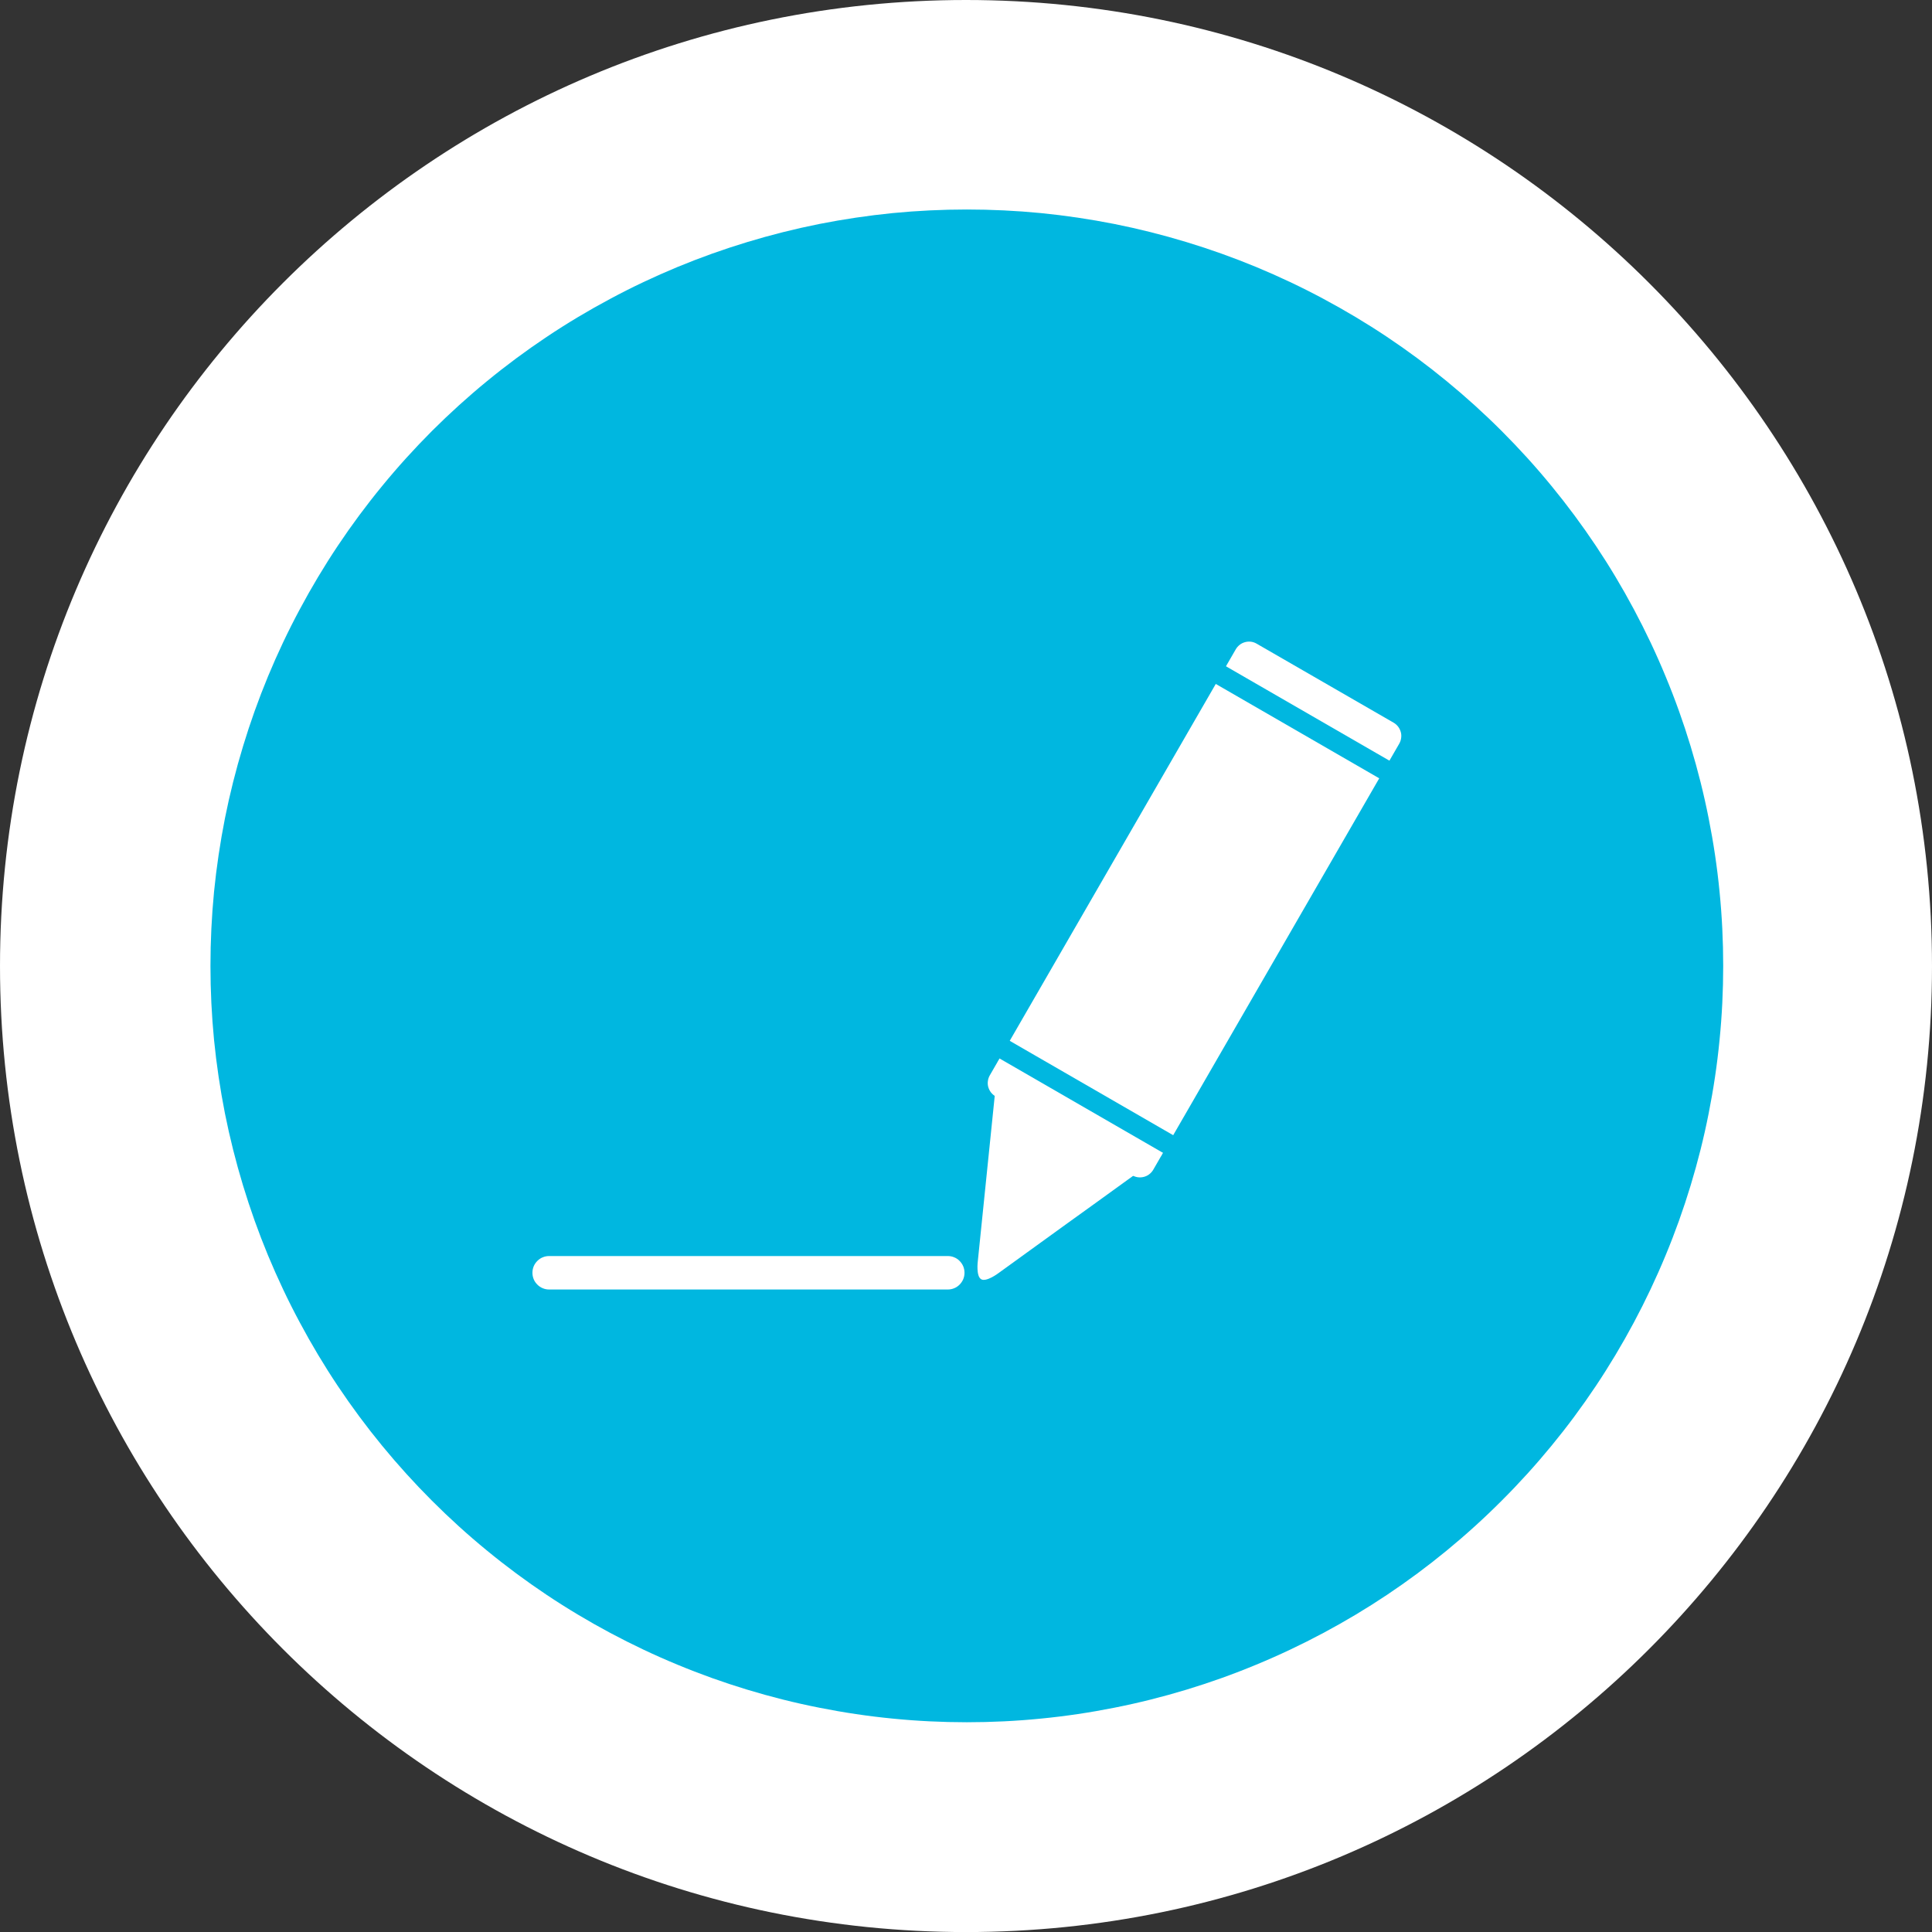 <?xml version="1.0" encoding="UTF-8" standalone="no"?>
<svg
   width="168.094"
   zoomAndPan="magnify"
   viewBox="0 0 126.07 126.074"
   height="168.099"
   preserveAspectRatio="xMidYMid"
   version="1.0"
   id="svg671"
   xmlns="http://www.w3.org/2000/svg"
   xmlns:svg="http://www.w3.org/2000/svg">
  <rect x="0" y="0" width="126.07" height="126.074" fill="#333333" stroke="none"/>
  <defs
     id="defs407">
    <clipPath
       id="9cb7627933">
      <path
         d="M 340.062,575.75 H 466.133 V 701.824 H 340.062 Z m 0,0"
         clip-rule="nonzero"
         id="path141" />
    </clipPath>
    <clipPath
       id="699995e752">
      <path
         d="m 403.098,575.75 c -34.812,0 -63.035,28.223 -63.035,63.039 0,34.812 28.223,63.035 63.035,63.035 34.812,0 63.035,-28.223 63.035,-63.035 0,-34.816 -28.223,-63.039 -63.035,-63.039 z m 0,0"
         clip-rule="nonzero"
         id="path142" />
    </clipPath>
    <clipPath
       id="dd8d57bcb3">
      <path
         d="m 353.762,589.453 h 99 v 99 h -99 z m 0,0"
         clip-rule="nonzero"
         id="path143" />
    </clipPath>
  </defs>
  <g
     clip-path="url(#9cb7627933)"
     id="g425"
     transform="translate(-340.063,-575.75)">
    <g
       clip-path="url(#699995e752)"
       id="g424">
      <path
         fill="#ffffff"
         d="M 340.062,575.75 H 466.133 V 701.824 H 340.062 Z m 0,0"
         fill-opacity="1"
         fill-rule="nonzero"
         id="path423" />
    </g>
  </g>
  <g
     clip-path="url(#dd8d57bcb3)"
     id="g426"
     transform="translate(-340.063,-575.75)">
    <path
       fill="#00b7e0"
       d="m 452.508,638.777 c 0,1.617 -0.078,3.23 -0.238,4.836 -0.156,1.609 -0.395,3.207 -0.711,4.793 -0.312,1.586 -0.707,3.152 -1.176,4.699 -0.469,1.547 -1.012,3.066 -1.633,4.559 -0.617,1.492 -1.309,2.953 -2.07,4.379 -0.762,1.426 -1.59,2.812 -2.488,4.156 -0.898,1.344 -1.859,2.641 -2.887,3.891 -1.023,1.246 -2.109,2.445 -3.254,3.586 -1.141,1.145 -2.34,2.23 -3.586,3.254 -1.25,1.027 -2.547,1.988 -3.891,2.887 -1.344,0.898 -2.73,1.727 -4.156,2.488 -1.426,0.762 -2.887,1.453 -4.379,2.07 -1.492,0.621 -3.012,1.164 -4.559,1.633 -1.547,0.469 -3.113,0.863 -4.699,1.176 -1.586,0.316 -3.184,0.555 -4.793,0.711 -1.605,0.16 -3.219,0.238 -4.836,0.238 -1.617,0 -3.23,-0.078 -4.84,-0.238 -1.605,-0.156 -3.203,-0.395 -4.789,-0.711 -1.586,-0.312 -3.152,-0.707 -4.699,-1.176 -1.547,-0.469 -3.066,-1.012 -4.559,-1.633 -1.496,-0.617 -2.953,-1.309 -4.379,-2.07 -1.426,-0.762 -2.812,-1.59 -4.156,-2.488 -1.344,-0.898 -2.641,-1.859 -3.891,-2.887 -1.25,-1.023 -2.445,-2.109 -3.59,-3.254 -1.141,-1.141 -2.227,-2.34 -3.25,-3.586 -1.027,-1.25 -1.988,-2.547 -2.887,-3.891 -0.898,-1.344 -1.727,-2.73 -2.488,-4.156 -0.766,-1.426 -1.453,-2.887 -2.074,-4.379 -0.617,-1.492 -1.16,-3.012 -1.629,-4.559 -0.469,-1.547 -0.863,-3.113 -1.18,-4.699 -0.312,-1.586 -0.551,-3.184 -0.711,-4.793 -0.156,-1.605 -0.234,-3.219 -0.234,-4.836 0,-1.617 0.078,-3.23 0.234,-4.84 0.16,-1.605 0.398,-3.203 0.711,-4.789 0.316,-1.586 0.711,-3.152 1.18,-4.699 0.469,-1.547 1.012,-3.066 1.629,-4.559 0.621,-1.496 1.309,-2.953 2.074,-4.379 0.762,-1.426 1.59,-2.812 2.488,-4.156 0.898,-1.344 1.859,-2.641 2.887,-3.891 1.023,-1.25 2.109,-2.445 3.25,-3.59 1.145,-1.141 2.34,-2.227 3.59,-3.25 1.25,-1.027 2.547,-1.988 3.891,-2.887 1.344,-0.898 2.73,-1.727 4.156,-2.488 1.426,-0.766 2.883,-1.453 4.379,-2.074 1.492,-0.617 3.012,-1.16 4.559,-1.629 1.547,-0.469 3.113,-0.863 4.699,-1.18 1.586,-0.312 3.184,-0.551 4.789,-0.711 1.609,-0.156 3.223,-0.234 4.84,-0.234 1.617,0 3.23,0.078 4.836,0.234 1.609,0.16 3.207,0.398 4.793,0.711 1.586,0.316 3.152,0.711 4.699,1.18 1.547,0.469 3.066,1.012 4.559,1.629 1.492,0.621 2.953,1.309 4.379,2.074 1.426,0.762 2.812,1.59 4.156,2.488 1.344,0.898 2.641,1.859 3.891,2.887 1.246,1.023 2.445,2.109 3.586,3.25 1.145,1.145 2.23,2.34 3.254,3.59 1.027,1.25 1.988,2.547 2.887,3.891 0.898,1.344 1.727,2.73 2.488,4.156 0.762,1.426 1.453,2.883 2.07,4.379 0.621,1.492 1.164,3.012 1.633,4.559 0.469,1.547 0.863,3.113 1.176,4.699 0.316,1.586 0.555,3.184 0.711,4.789 0.16,1.609 0.238,3.223 0.238,4.84 z m 0,0"
       fill-opacity="1"
       fill-rule="nonzero"
       id="path425" />
  </g>
  <path
     fill="#ffffff"
     d="m 35.836,81.961 h 26.008 c 0.145,0 0.285,0.027 0.418,0.082 0.137,0.055 0.254,0.133 0.355,0.238 0.102,0.102 0.18,0.219 0.238,0.352 0.055,0.137 0.082,0.273 0.082,0.418 v 0.004 c 0,0.145 -0.027,0.281 -0.082,0.418 -0.059,0.133 -0.137,0.25 -0.238,0.352 -0.102,0.102 -0.219,0.184 -0.355,0.238 -0.133,0.055 -0.273,0.082 -0.418,0.082 h -26.008 c -0.148,0 -0.285,-0.027 -0.418,-0.082 -0.137,-0.055 -0.254,-0.137 -0.355,-0.238 -0.102,-0.102 -0.184,-0.219 -0.238,-0.352 -0.055,-0.137 -0.082,-0.273 -0.082,-0.418 v -0.004 c 0,-0.145 0.027,-0.281 0.082,-0.418 0.055,-0.133 0.137,-0.25 0.238,-0.352 0.102,-0.105 0.219,-0.184 0.355,-0.238 0.133,-0.055 0.27,-0.082 0.418,-0.082 z m 0,0"
     fill-opacity="1"
     fill-rule="nonzero"
     id="path426" />
  <path
     fill="#ffffff"
     d="m 82.004,42.004 8.938,5.156 c 0.113,0.066 0.211,0.152 0.293,0.258 0.078,0.105 0.137,0.223 0.172,0.352 0.035,0.125 0.043,0.258 0.023,0.387 -0.016,0.133 -0.059,0.254 -0.125,0.371 l -16.051,27.801 c -0.066,0.113 -0.152,0.211 -0.258,0.293 -0.102,0.082 -0.219,0.137 -0.348,0.172 -0.129,0.035 -0.258,0.043 -0.391,0.027 -0.133,-0.019 -0.254,-0.059 -0.367,-0.125 l -8.938,-5.16 c -0.113,-0.066 -0.211,-0.152 -0.293,-0.258 -0.078,-0.105 -0.137,-0.223 -0.172,-0.348 -0.035,-0.129 -0.043,-0.258 -0.023,-0.391 0.016,-0.133 0.059,-0.254 0.125,-0.371 l 16.051,-27.801 c 0.066,-0.113 0.152,-0.211 0.258,-0.293 0.102,-0.082 0.219,-0.137 0.348,-0.172 0.129,-0.035 0.258,-0.043 0.391,-0.027 0.133,0.019 0.254,0.062 0.367,0.129 z m 0,0"
     fill-opacity="1"
     fill-rule="nonzero"
     id="path427" />
  <path
     fill="#ffffff"
     d="m 64.023,83.473 c -0.34,-0.195 -0.219,-1.16 -0.219,-1.16 l 0.766,-7.484 0.191,-1.867 0.383,-3.742 2.664,1.539 1.336,0.77 2.664,1.539 1.336,0.77 1.332,0.773 1.332,0.77 -1.523,1.098 -3.047,2.203 -1.527,1.098 -4.57,3.305 c 0,0 -0.777,0.586 -1.117,0.391 z m 0,0"
     fill-opacity="1"
     fill-rule="nonzero"
     id="path428" />
  <path
     fill="#00b7e0"
     d="m 65.625,67.766 11.184,6.457 -0.664,1.152 -11.184,-6.457 z m 0,0"
     fill-opacity="1"
     fill-rule="nonzero"
     id="path429" />
  <path
     fill="#00b7e0"
     d="m 79.82,43.375 11.184,6.457 -0.664,1.152 -11.184,-6.457 z m 0,0"
     fill-opacity="1"
     fill-rule="nonzero"
     id="path430" />
</svg>
